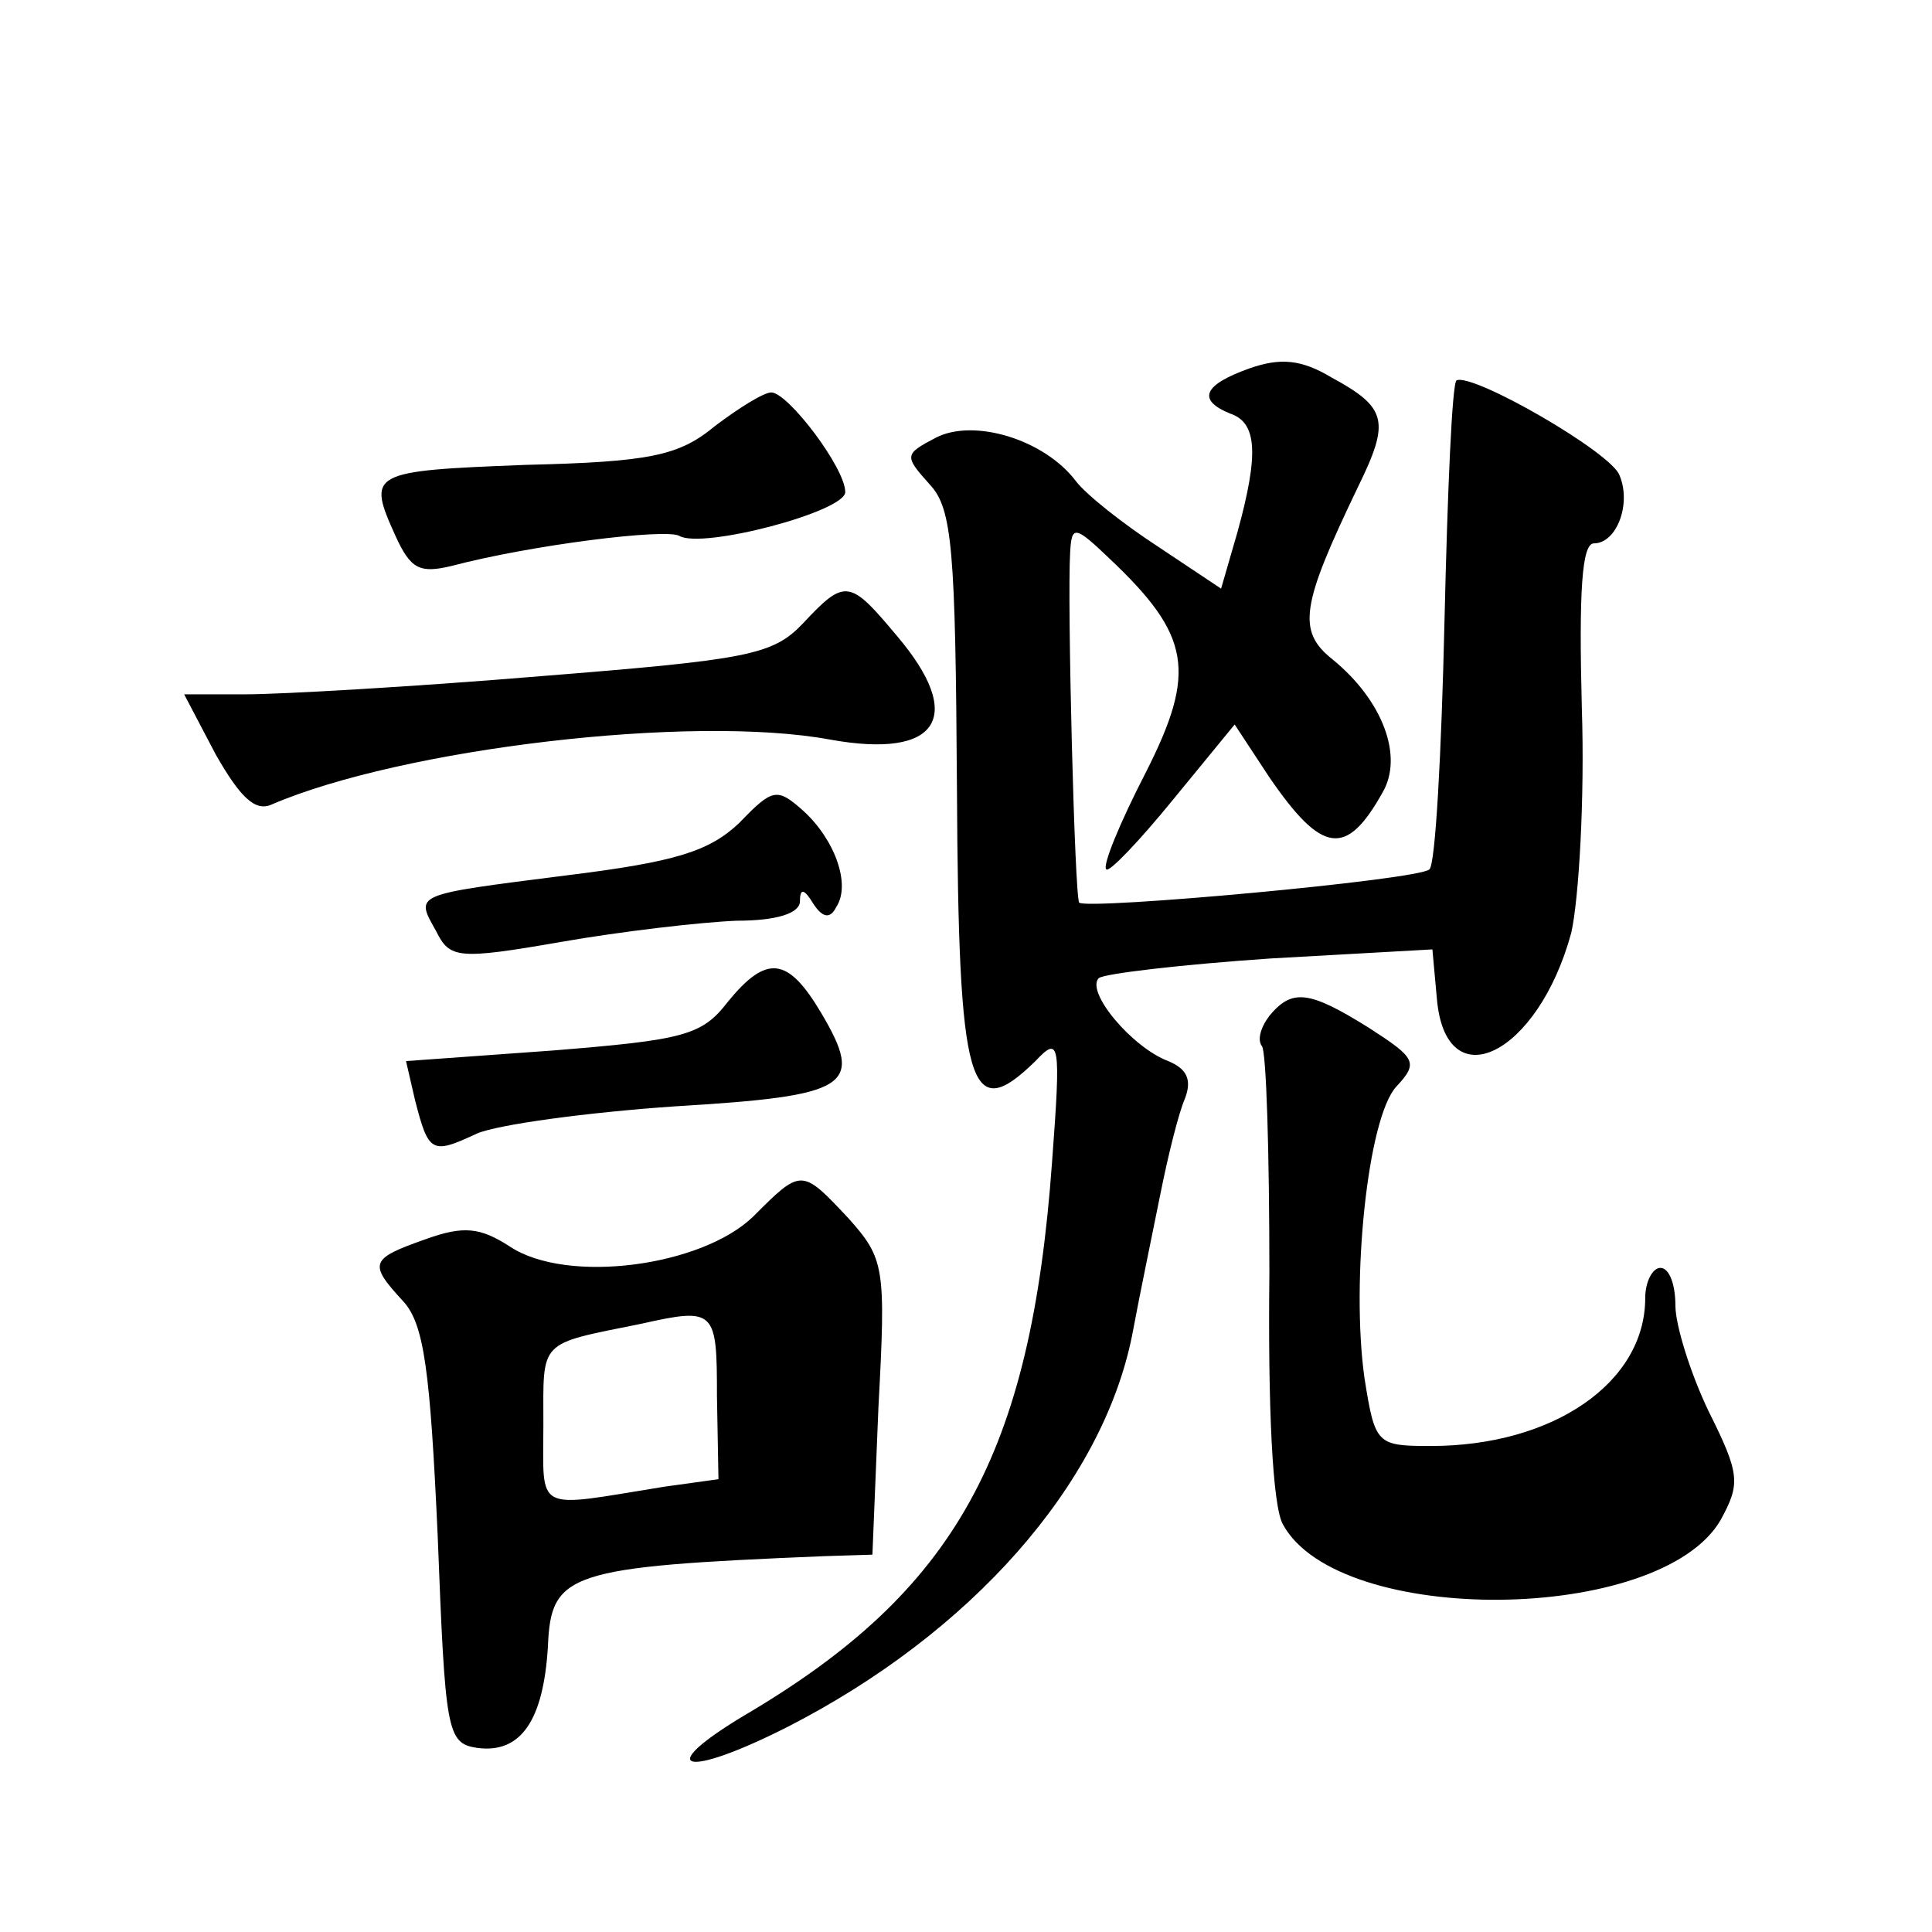<?xml version="1.0" standalone="no"?>
<!DOCTYPE svg PUBLIC "-//W3C//DTD SVG 20010904//EN"
 "http://www.w3.org/TR/2001/REC-SVG-20010904/DTD/svg10.dtd">
<svg version="1.0" xmlns="http://www.w3.org/2000/svg"
 width="128pt" height="128pt" viewBox="0 0 128 128"
 preserveAspectRatio="xMidYMid meet">
<g transform="translate(0,128) scale(0.1,-0.1)"
fill="#0" stroke="none">
<path d="M828 1036 c-31 -11 -35 -21 -13 -30 18 -6 19 -27 5 -78 l-11 -38 -42 28
c-23 15 -47 34 -54 43 -21 28 -68 42 -93 29 -21 -11 -21 -12 -4 -31 15 -16 17 -43
18 -201 1 -200 8 -224 52 -181 16 17 17 13 11 -67 -14 -194 -64 -284 -203 -366
-62 -37 -41 -43 28 -8 121 62 208 160 228 259 5 27 14 70 19 95 5 25 12 53 16 62
5 13 1 20 -11 25 -24 9 -55 46 -46 55 4 3 55 9 114 13 l107 6 3 -33 c6 -67 67 -37
89 44 5 22 9 89 7 149 -2 77 0 109 8 109 15 0 25 26 17 45 -5 15 -97 68 -108 63
-3 -2 -6 -74 -8 -160 -2 -87 -6 -161 -10 -164 -7 -7 -227 -27 -232 -22 -3 3 -8
200 -6 232 1 18 3 18 26 -4 54 -51 58 -75 24 -142 -17 -33 -29 -62 -26 -64 2 -2
22 19 44 46 l41 50 23 -35 c35 -51 51 -53 75 -10 14 24 0 61 -33 88 -24 19 -21
36 17 115 21 43 19 52 -18 72 -20 12 -34 13 -54 6z M474 998 c-24 -20 -43 -24 -126
-26 -103 -4 -105 -5 -86 -47 10 -22 16 -25 37 -20 53 14 142 25 151 20 15 -9 110
16 110 29 0 16 -38 66 -49 66 -5 0 -21 -10 -37 -22z M532 867 c-20 -21 -36 -24
-174 -35 -84 -7 -172 -12 -195 -12 l-41 0 21 -40 c16 -28 26 -38 37 -33 86 37 278
60 370 43 72 -13 90 15 44 69 -31 37 -34 38 -62 8z M490 735 c-20 -19 -42 -26 -115
-35 -102 -13 -100 -12 -86 -37 9 -18 14 -19 83 -7 40 7 92 13 116 14 27 0 42 5
42 13 0 9 3 8 9 -2 6 -9 11 -10 15 -2 10 15 -1 45 -22 64 -17 15 -20 15 -42 -8z
M482 616 c-17 -22 -29 -25 -116 -32 l-97 -7 6 -26 c9 -35 11 -36 41 -22 14 6 73
14 131 18 116 7 126 13 97 62 -22 37 -36 39 -62 7z M841 607 c-6 -8 -8 -16 -5 -20
3 -3 5 -71 5 -151 -1 -87 2 -154 9 -166 37 -68 250 -66 290 3 13 24 13 30 -8 72
-12 25 -22 57 -22 70 0 14 -4 25 -10 25 -5 0 -10 -9 -10 -20 0 -56 -61 -98 -142
-98 -36 0 -37 1 -44 45 -9 64 2 172 21 193 15 16 13 19 -18 39 -40 25 -51 26 -66
8z M499 474 c-34 -33 -123 -45 -161 -20 -20 13 -31 14 -56 5 -37 -13 -38 -16 -15
-41 14 -15 18 -46 23 -156 5 -129 6 -137 26 -140 29 -4 44 18 47 67 2 49 13 53
183 60 l32 1 4 98 c5 93 4 98 -20 125 -31 33 -31 33 -63 1z m-24 -119 l1 -55 -36
-5 c-87 -14 -80 -18 -80 41 0 57 -4 53 65 67 49 11 50 9 50 -48z"/>
</g>
</svg>
